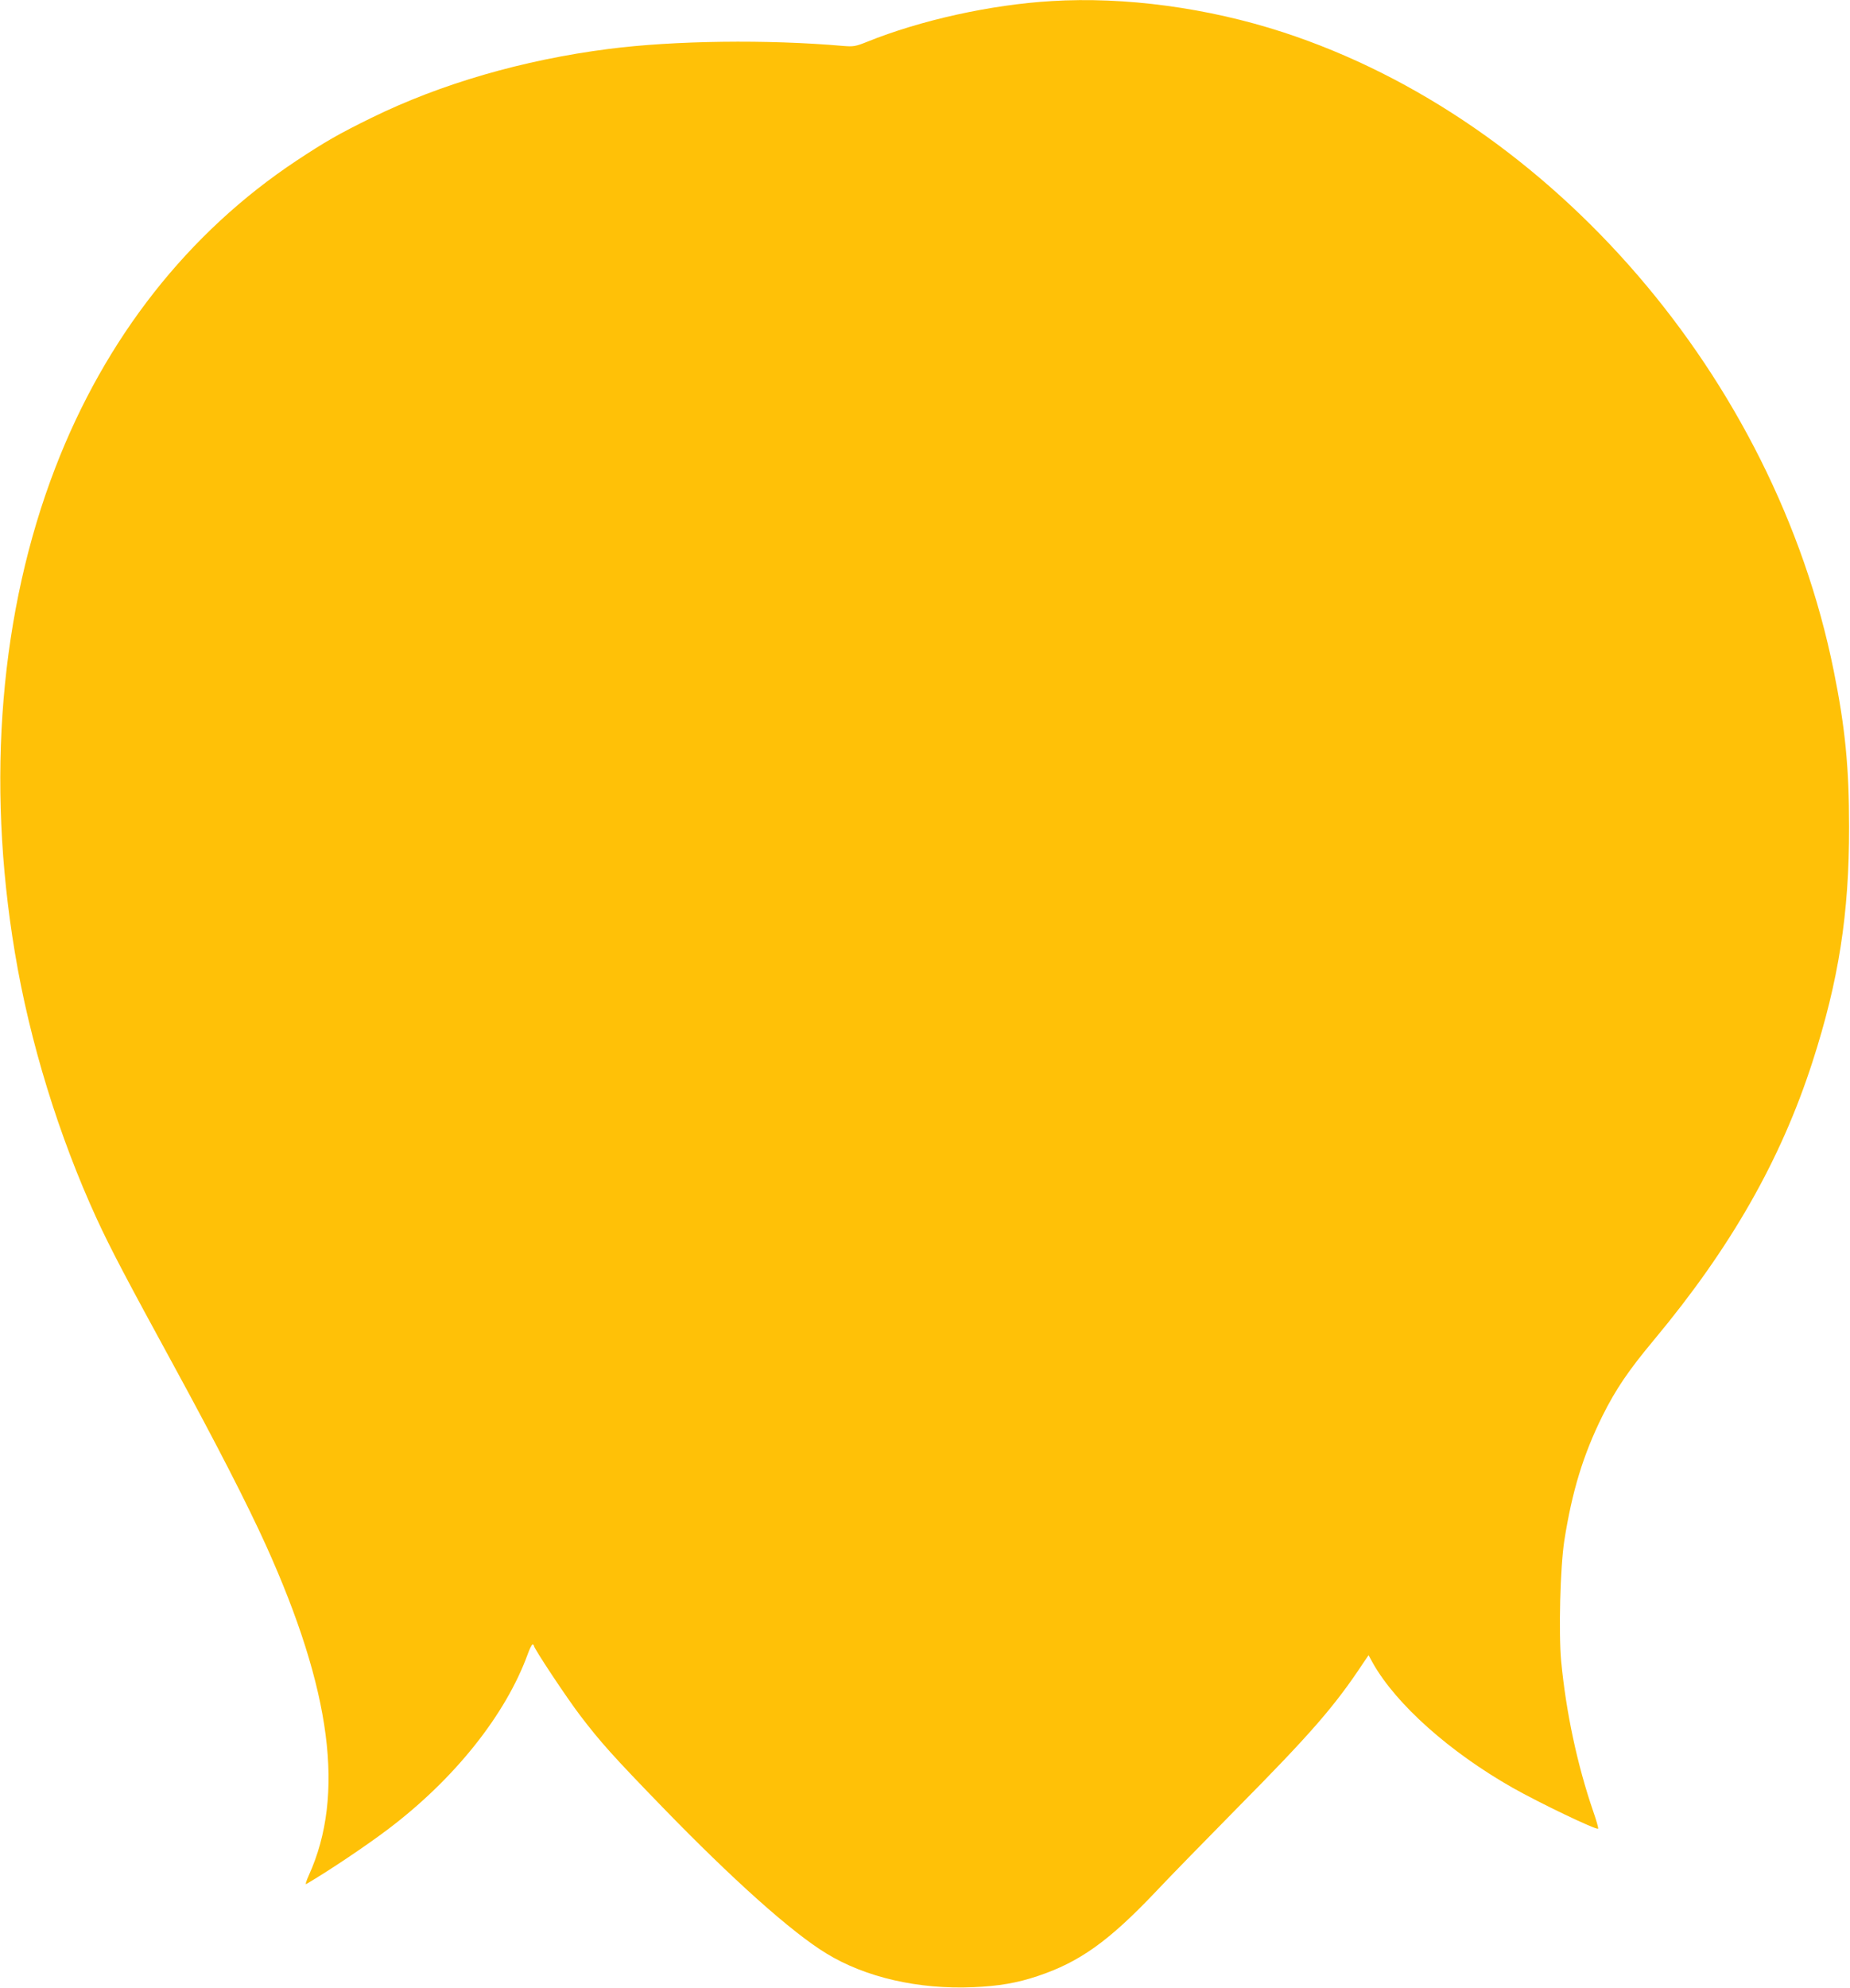 <?xml version="1.0" standalone="no"?>
<!DOCTYPE svg PUBLIC "-//W3C//DTD SVG 20010904//EN"
 "http://www.w3.org/TR/2001/REC-SVG-20010904/DTD/svg10.dtd">
<svg version="1.0" xmlns="http://www.w3.org/2000/svg"
 width="1192pt" height="1280pt" viewBox="0 0 1192 1280"
 preserveAspectRatio="xMidYMid meet">
<g transform="translate(0,1280) scale(0.1,-0.1)"
fill="#ffc107" stroke="none">
<path d="M6775 12793 c-391 -23 -844 -123 -1190 -263 -72 -29 -87 -31 -150
-26 -490 43 -1090 35 -1512 -19 -555 -71 -1083 -225 -1528 -443 -212 -104
-299 -154 -485 -277 -698 -463 -1232 -1142 -1554 -1978 -355 -921 -446 -2011
-260 -3122 95 -572 283 -1182 528 -1715 88 -191 193 -390 496 -945 270 -495
474 -892 593 -1155 423 -935 511 -1610 277 -2126 -16 -35 -24 -61 -17 -57 147
86 394 252 532 357 426 323 753 734 895 1123 12 35 27 63 31 63 5 0 9 -4 9 -8
0 -17 211 -335 298 -449 132 -173 211 -261 528 -588 454 -468 835 -809 1059
-945 252 -154 592 -232 945 -217 165 7 283 27 417 72 269 90 457 224 758 541
93 99 330 341 525 539 477 482 630 658 812 933 l36 53 29 -53 c150 -264 493
-570 898 -800 173 -98 542 -275 552 -264 3 3 -11 53 -31 110 -103 299 -176
641 -207 969 -17 184 -6 603 20 774 50 319 122 555 246 805 86 172 167 292
335 493 493 592 814 1155 1018 1786 169 523 237 955 236 1514 0 384 -25 641
-99 1006 -381 1886 -1815 3547 -3550 4112 -483 157 -1016 229 -1490 200z"/>
</g>
</svg>
